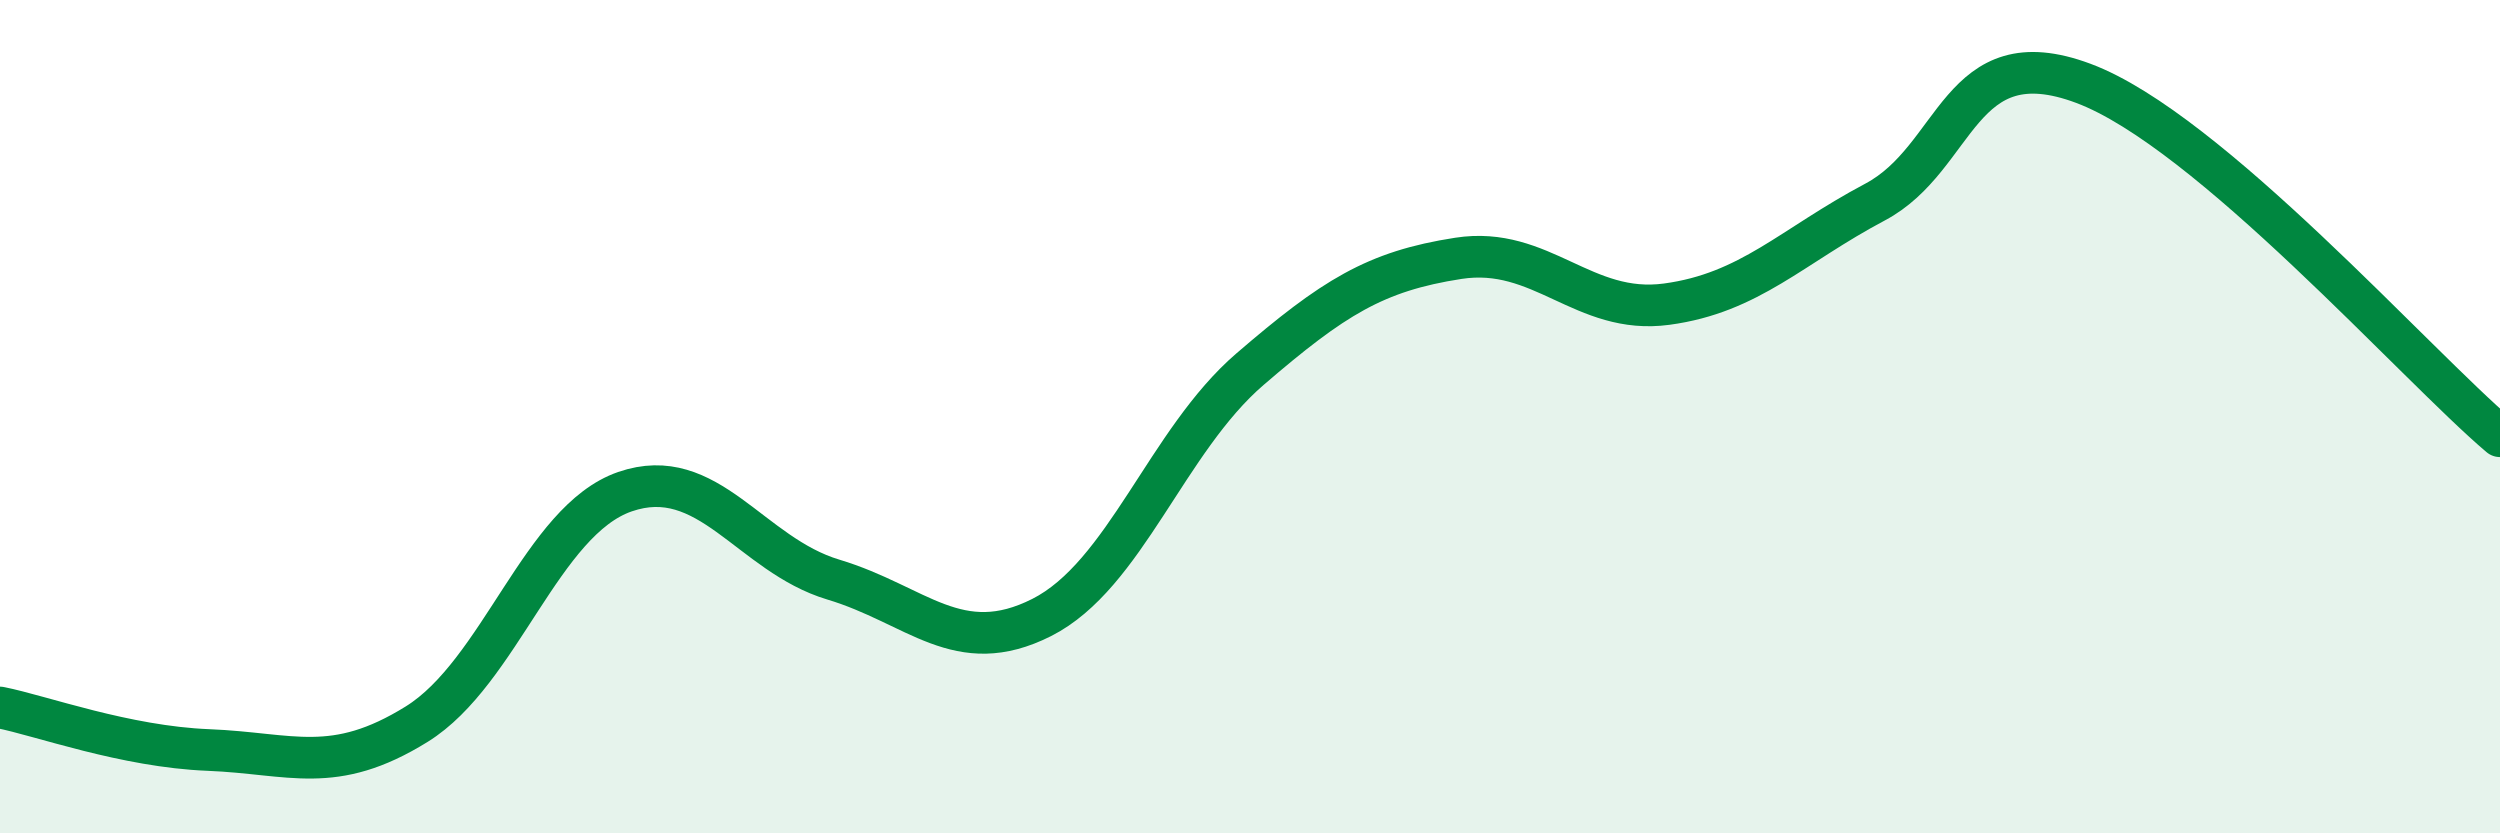 
    <svg width="60" height="20" viewBox="0 0 60 20" xmlns="http://www.w3.org/2000/svg">
      <path
        d="M 0,16.98 C 1,17.18 3,17.92 5,18 C 7,18.08 8,18.62 10,17.38 C 12,16.14 13,12.49 15,11.8 C 17,11.11 18,13.31 20,13.91 C 22,14.51 23,15.83 25,14.82 C 27,13.81 28,10.58 30,8.86 C 32,7.14 33,6.51 35,6.2 C 37,5.89 38,7.57 40,7.3 C 42,7.03 43,5.91 45,4.85 C 47,3.79 47,0.88 50,2 C 53,3.12 58,8.78 60,10.47L60 20L0 20Z"
        fill="#008740"
        opacity="0.1"
        stroke-linecap="round"
        stroke-linejoin="round"
      />
      <path
        d="M 0,16.98 C 1,17.18 3,17.92 5,18 C 7,18.08 8,18.62 10,17.38 C 12,16.14 13,12.49 15,11.8 C 17,11.11 18,13.31 20,13.91 C 22,14.51 23,15.83 25,14.82 C 27,13.81 28,10.58 30,8.86 C 32,7.14 33,6.51 35,6.2 C 37,5.89 38,7.57 40,7.3 C 42,7.03 43,5.91 45,4.85 C 47,3.79 47,0.88 50,2 C 53,3.12 58,8.78 60,10.47"
        stroke="#008740"
        stroke-width="1"
        fill="none"
        stroke-linecap="round"
        stroke-linejoin="round"
      />
    </svg>
  